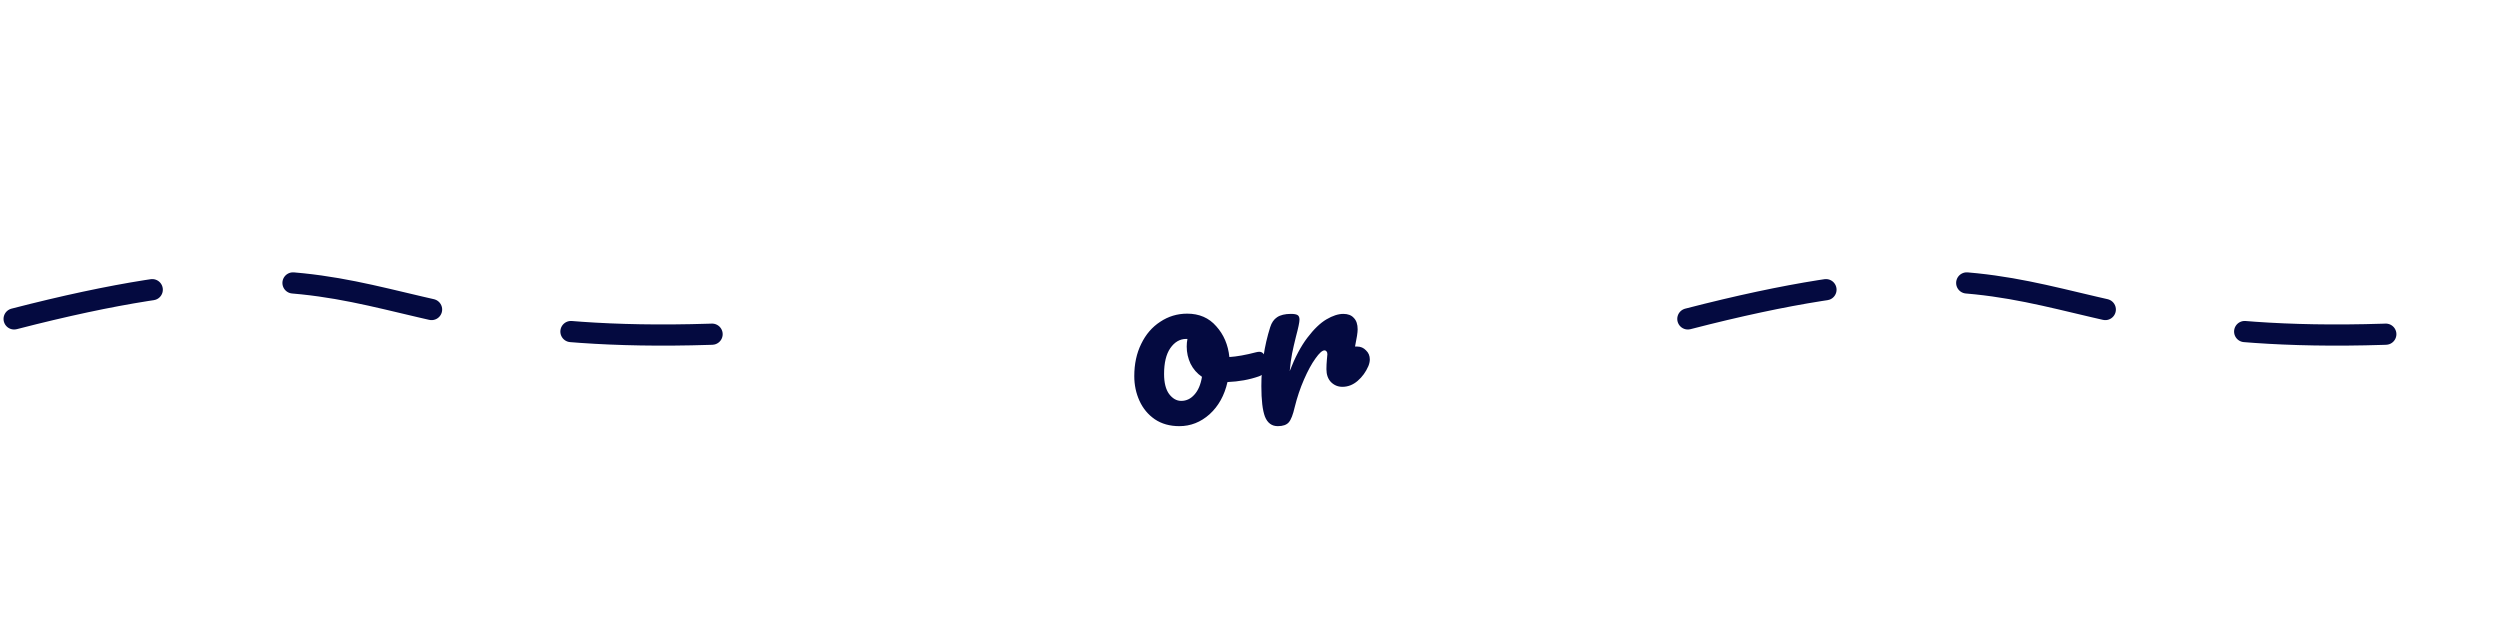 <svg width="354" height="91" viewBox="0 0 354 91" fill="none" xmlns="http://www.w3.org/2000/svg">
<g clip-path="url(#clip0_4936_10445)">
<path d="M2 45.158C60 30.174 47 52.174 115 46.476" stroke="#040A40" stroke-width="3" stroke-linecap="round" stroke-dasharray="20 20"/>
<path d="M178.333 49.813C178.625 49.813 178.85 49.959 179.008 50.252C179.165 50.544 179.244 50.916 179.244 51.366C179.244 52.446 178.918 53.087 178.265 53.289C176.915 53.762 175.43 54.032 173.81 54.099C173.383 55.989 172.539 57.508 171.279 58.656C170.019 59.781 168.59 60.343 166.993 60.343C165.643 60.343 164.484 60.017 163.516 59.364C162.571 58.712 161.851 57.846 161.356 56.766C160.861 55.686 160.614 54.516 160.614 53.256C160.614 51.546 160.94 50.027 161.593 48.699C162.245 47.349 163.145 46.303 164.293 45.561C165.44 44.796 166.711 44.413 168.106 44.413C169.816 44.413 171.189 45.009 172.224 46.202C173.281 47.372 173.9 48.823 174.08 50.556C175.138 50.488 176.398 50.263 177.86 49.881C178.04 49.836 178.198 49.813 178.333 49.813ZM167.263 56.766C167.983 56.766 168.601 56.473 169.119 55.888C169.659 55.303 170.019 54.459 170.199 53.357C169.501 52.884 168.961 52.266 168.579 51.501C168.219 50.736 168.039 49.926 168.039 49.071C168.039 48.711 168.073 48.351 168.14 47.991H167.971C167.071 47.991 166.318 48.429 165.71 49.307C165.125 50.162 164.833 51.377 164.833 52.952C164.833 54.189 165.069 55.134 165.541 55.787C166.036 56.439 166.61 56.766 167.263 56.766ZM192.176 49.071C192.671 49.071 193.087 49.251 193.425 49.611C193.785 49.948 193.965 50.376 193.965 50.893C193.965 51.186 193.897 51.501 193.762 51.838C193.402 52.671 192.896 53.368 192.243 53.931C191.591 54.493 190.871 54.774 190.083 54.774C189.453 54.774 188.913 54.549 188.463 54.099C188.036 53.649 187.822 53.042 187.822 52.277C187.822 51.849 187.845 51.388 187.89 50.893C187.935 50.533 187.957 50.286 187.957 50.151C187.957 49.971 187.912 49.836 187.822 49.746C187.755 49.656 187.665 49.611 187.552 49.611C187.237 49.611 186.81 49.993 186.27 50.758C185.73 51.501 185.19 52.491 184.65 53.728C184.11 54.966 183.671 56.271 183.333 57.643C183.086 58.723 182.805 59.443 182.49 59.803C182.175 60.163 181.657 60.343 180.937 60.343C180.082 60.343 179.475 59.893 179.115 58.993C178.777 58.093 178.608 56.653 178.608 54.673C178.608 51.748 179.025 48.969 179.857 46.337C180.06 45.684 180.386 45.212 180.836 44.919C181.308 44.604 181.961 44.447 182.793 44.447C183.243 44.447 183.558 44.503 183.738 44.616C183.918 44.728 184.008 44.942 184.008 45.257C184.008 45.617 183.84 46.427 183.502 47.687C183.277 48.587 183.097 49.374 182.962 50.049C182.827 50.724 182.715 51.557 182.625 52.547C183.367 50.612 184.2 49.037 185.122 47.822C186.045 46.607 186.945 45.741 187.822 45.223C188.7 44.706 189.498 44.447 190.218 44.447C190.871 44.447 191.366 44.638 191.703 45.021C192.063 45.381 192.243 45.921 192.243 46.641C192.243 47.068 192.12 47.878 191.872 49.071H192.176Z" fill="#040A40"/>
<path d="M239 45.158C297 30.174 284 52.174 352 46.476" stroke="#040A40" stroke-width="3" stroke-linecap="round" stroke-dasharray="20 20"/>
</g>
<defs>
<clipPath id="clip0_4936_10445">
<rect width="354" height="90" fill="white" transform="translate(0 0.817)"/>
</clipPath>
</defs>
</svg>
